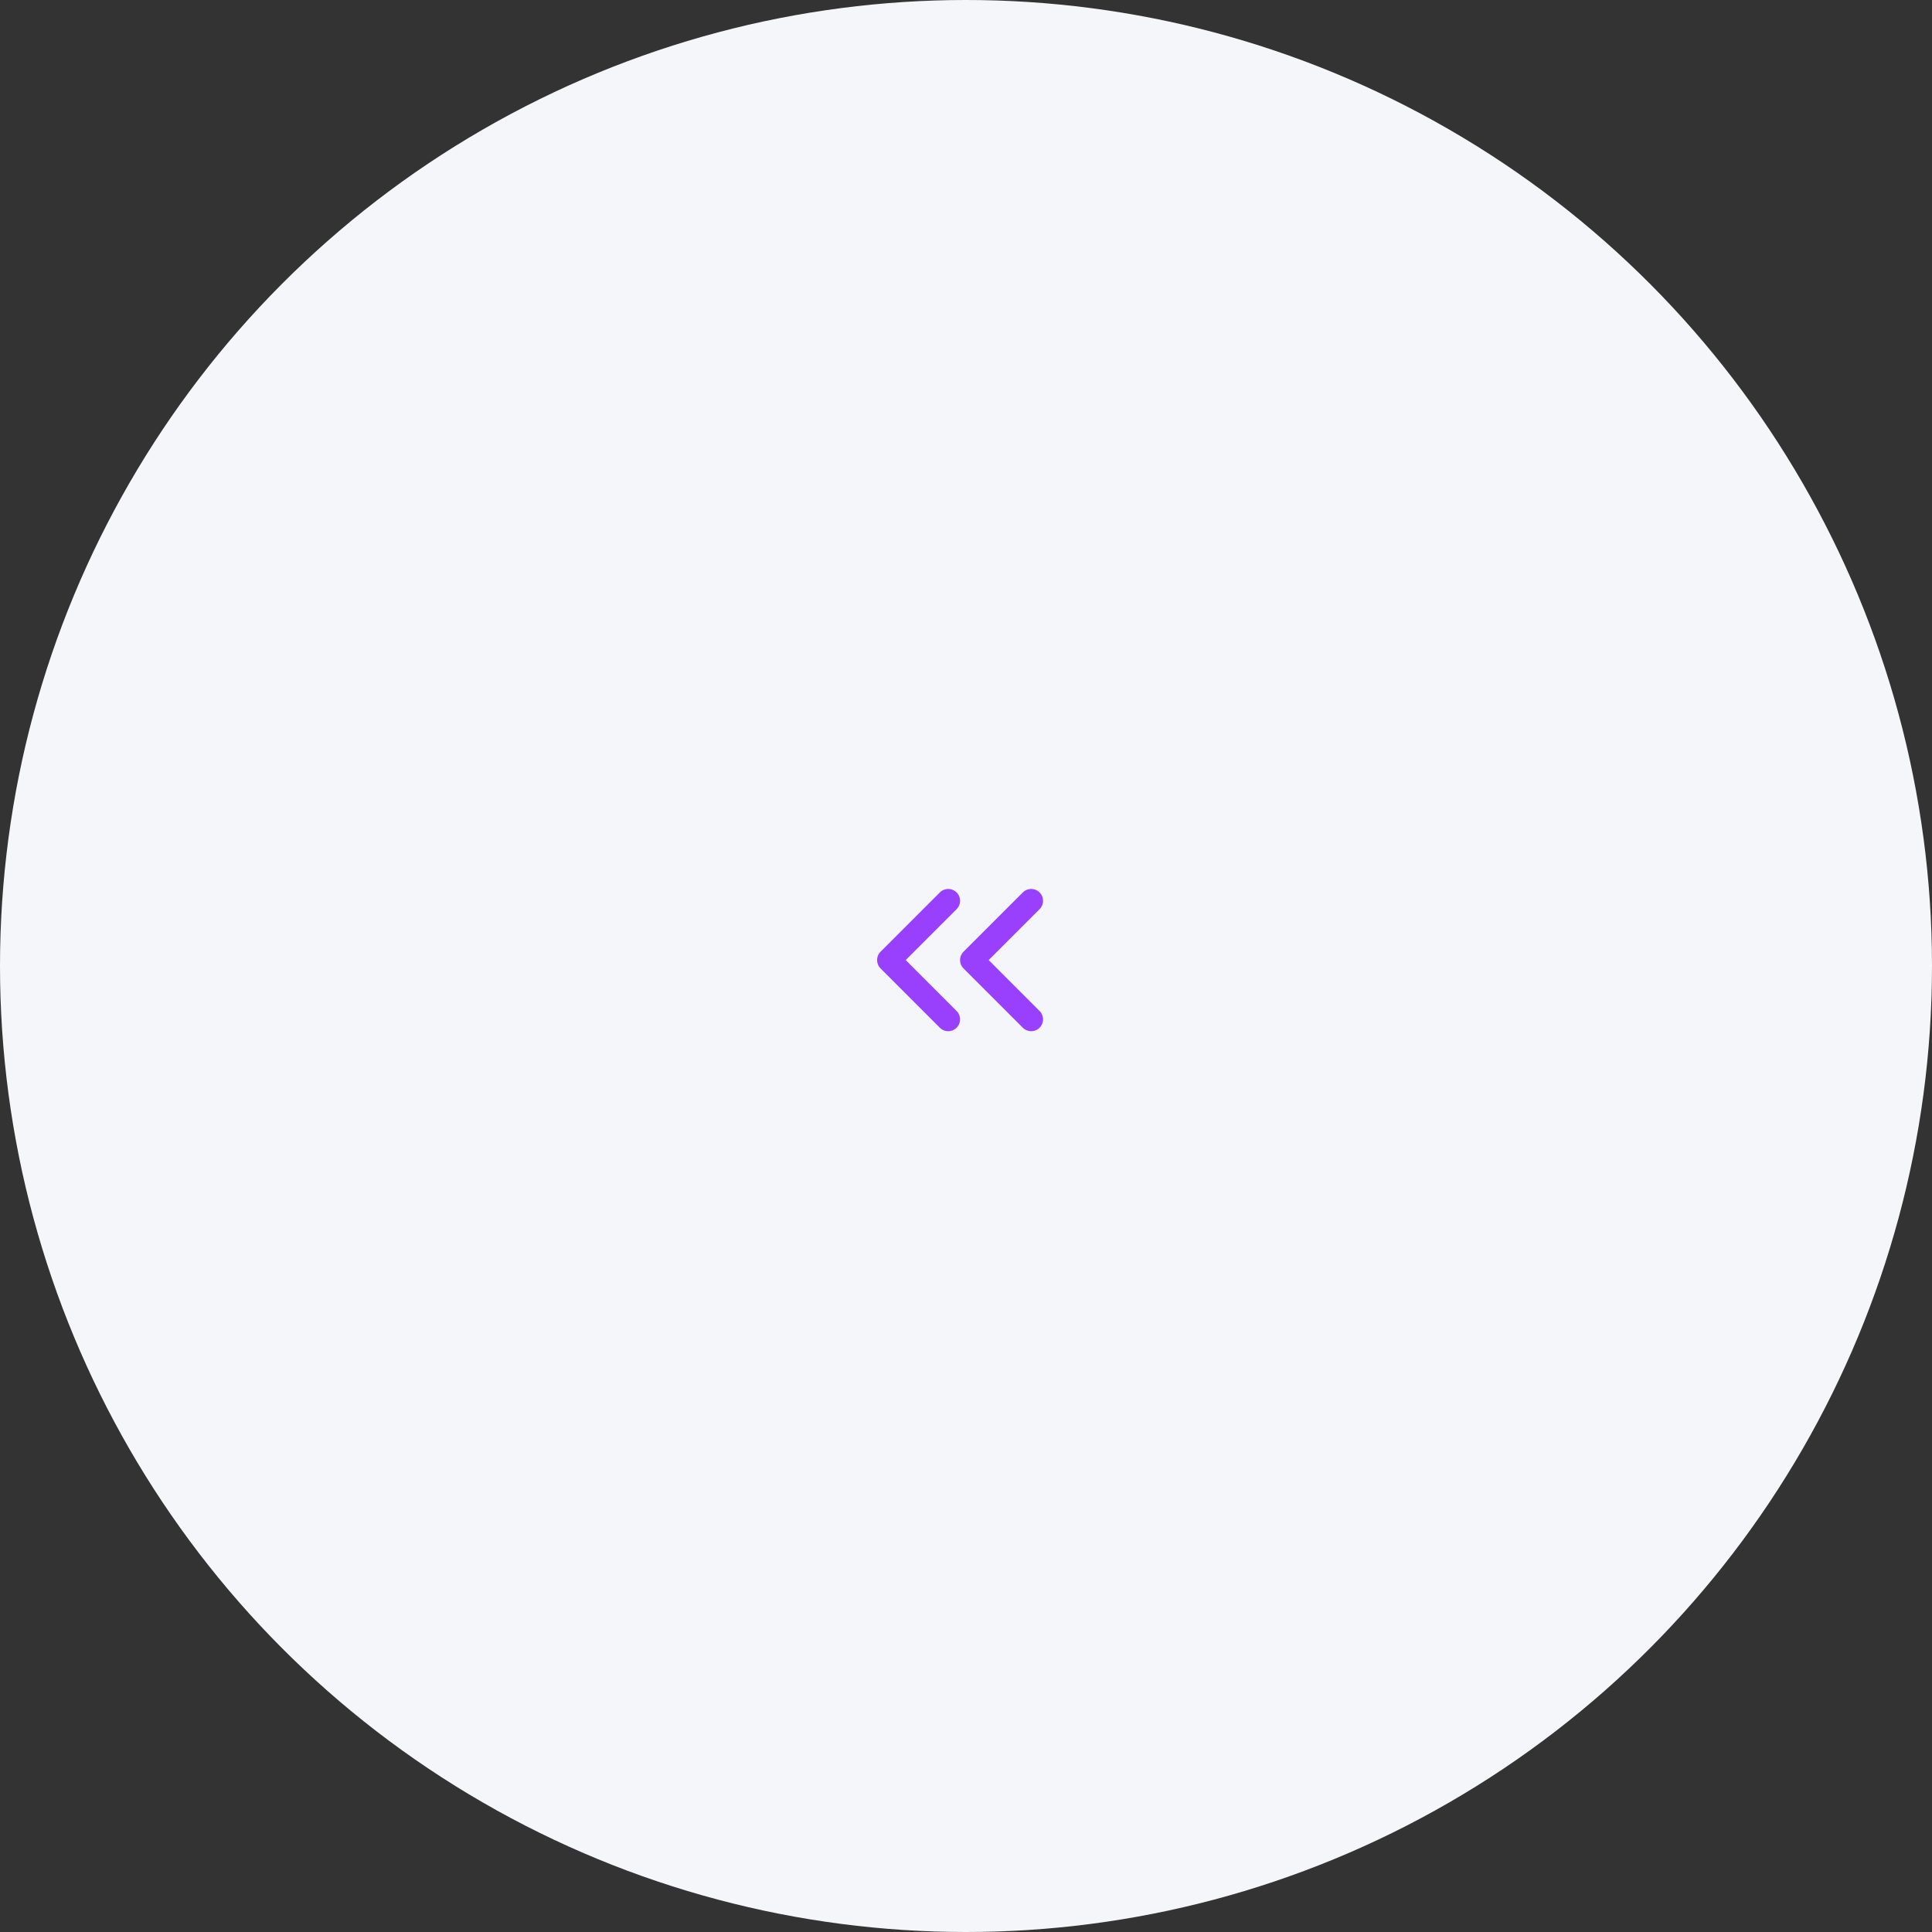 <svg width="163" height="163" viewBox="0 0 163 163" fill="none" xmlns="http://www.w3.org/2000/svg">
<rect x="0" y="0" width="163" height="163" fill="#333333" stroke="none"/>
<circle r="81.5" transform="matrix(-1 0 0 1 81.5 81.5)" fill="#F5F6FA"/>
<path d="M80 86L75 81L80 76" stroke="#9840FC" stroke-width="2" stroke-linecap="round" stroke-linejoin="round"/>
<path d="M87 86L82 81L87 76" stroke="#9840FC" stroke-width="2" stroke-linecap="round" stroke-linejoin="round"/>
</svg>
